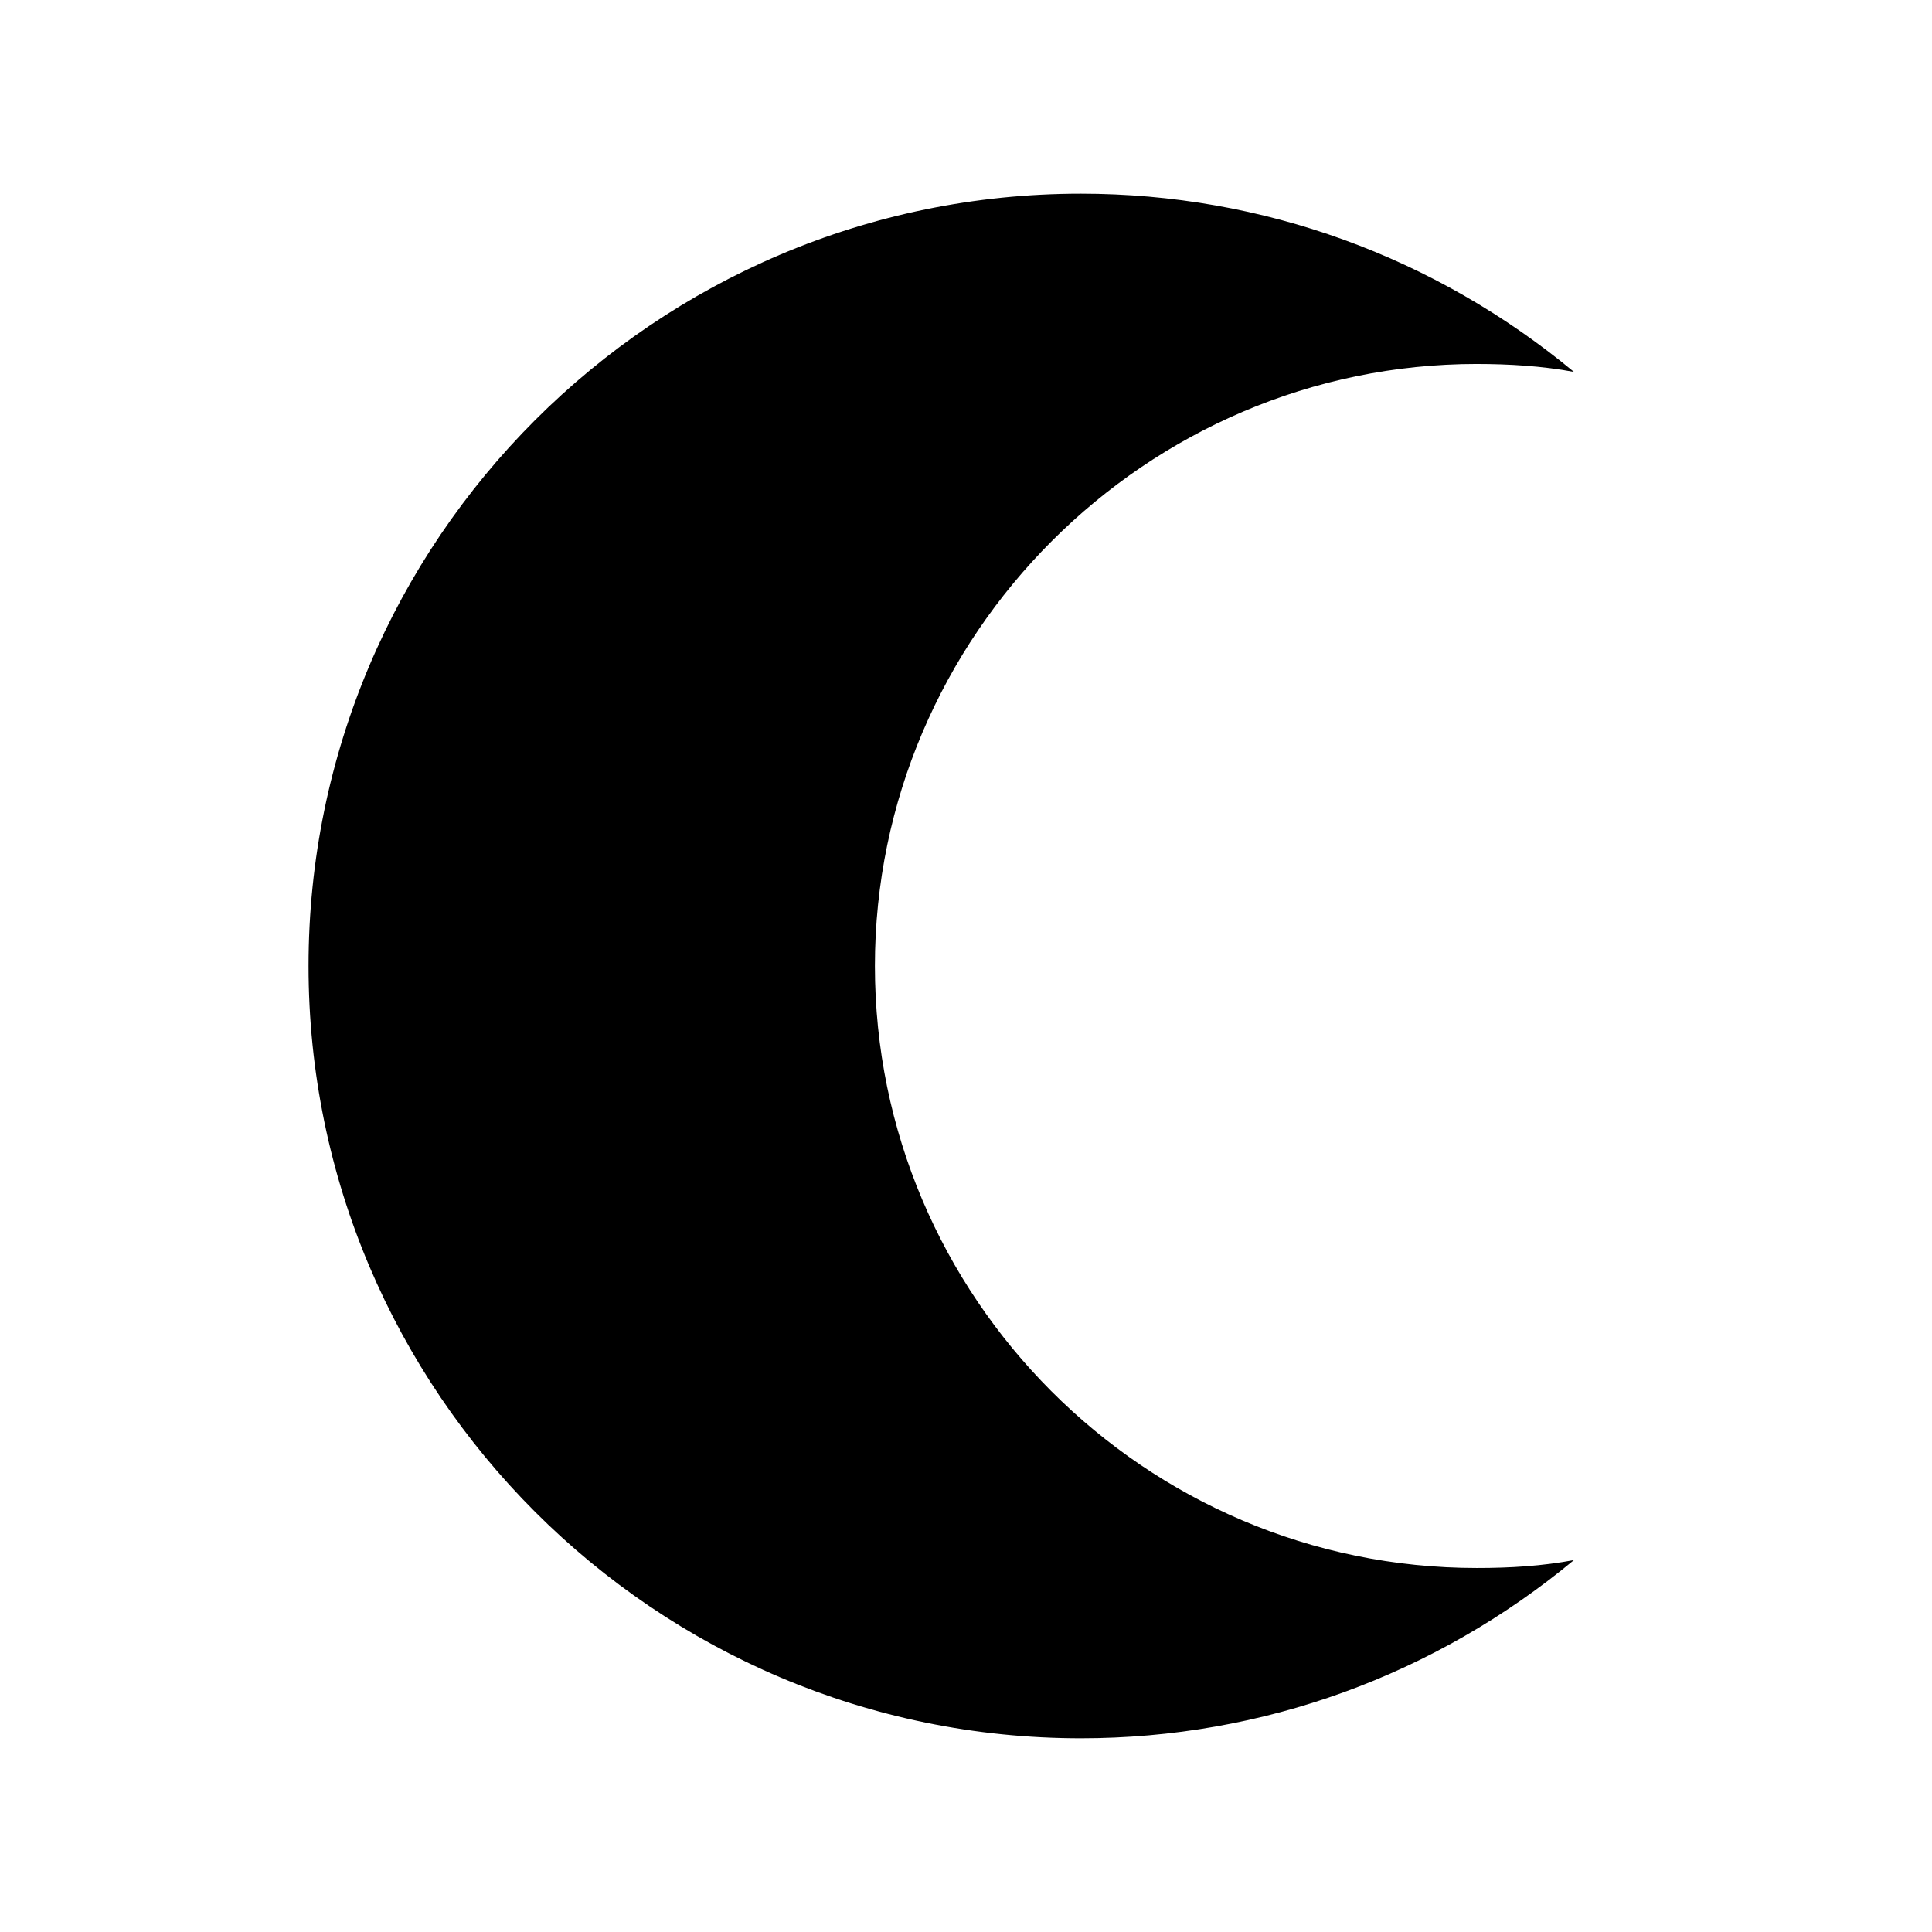 <?xml version="1.0" encoding="UTF-8"?>
<!-- Uploaded to: SVG Repo, www.svgrepo.com, Generator: SVG Repo Mixer Tools -->
<svg fill="#000000" width="800px" height="800px" version="1.1" viewBox="144 144 512 512" xmlns="http://www.w3.org/2000/svg">
 <path d="m535.4 240.46c8.398 0 17.32 0.523 25.715 2.098-36.734-30.438-82.395-47.23-130.68-47.23-112.83 0-204.67 91.84-204.67 204.67 0 112.83 91.84 204.67 204.67 204.67 48.281 0 93.941-16.793 130.68-47.23-8.398 1.574-16.793 2.098-25.715 2.098-88.168 0-159.54-71.898-159.54-159.54s71.895-159.54 159.54-159.54z"/>
</svg>